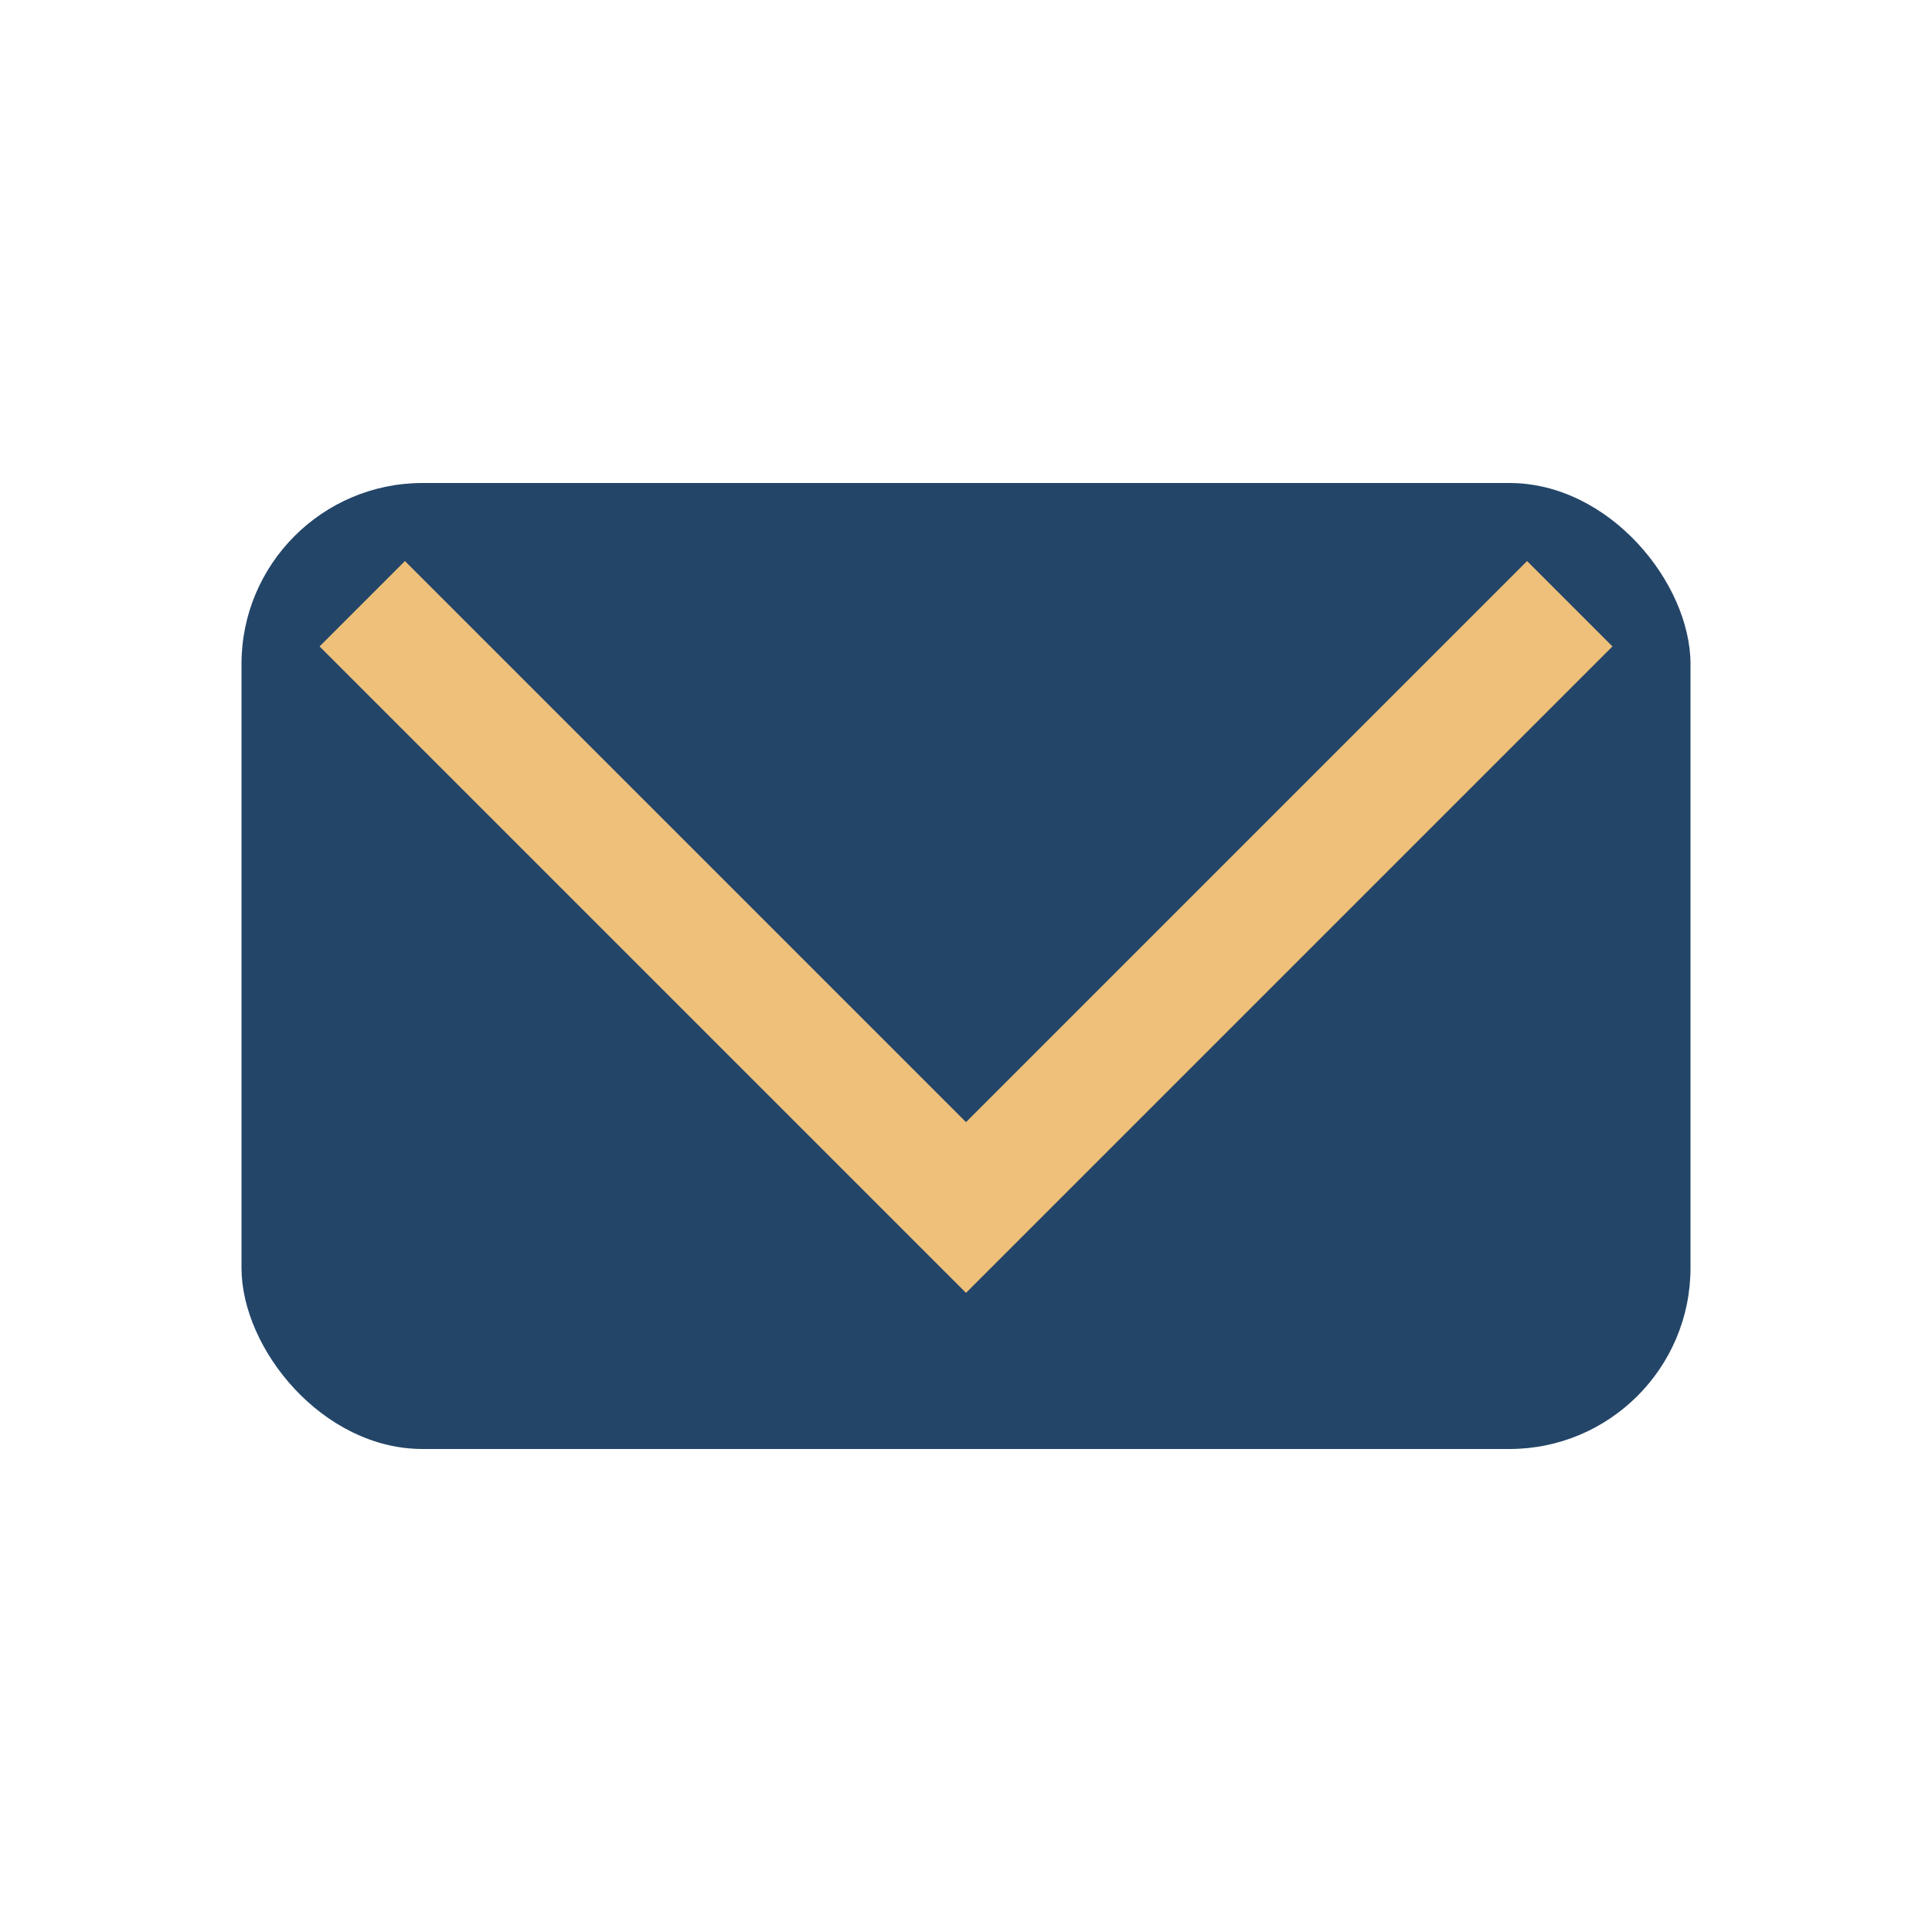 <?xml version="1.0" encoding="UTF-8"?>
<svg xmlns="http://www.w3.org/2000/svg" width="32" height="32" viewBox="0 0 32 32"><rect x="4" y="8" width="24" height="16" rx="3" fill="#234568"/><polyline points="6,10 16,20 26,10" fill="none" stroke="#EEC07A" stroke-width="2"/></svg>